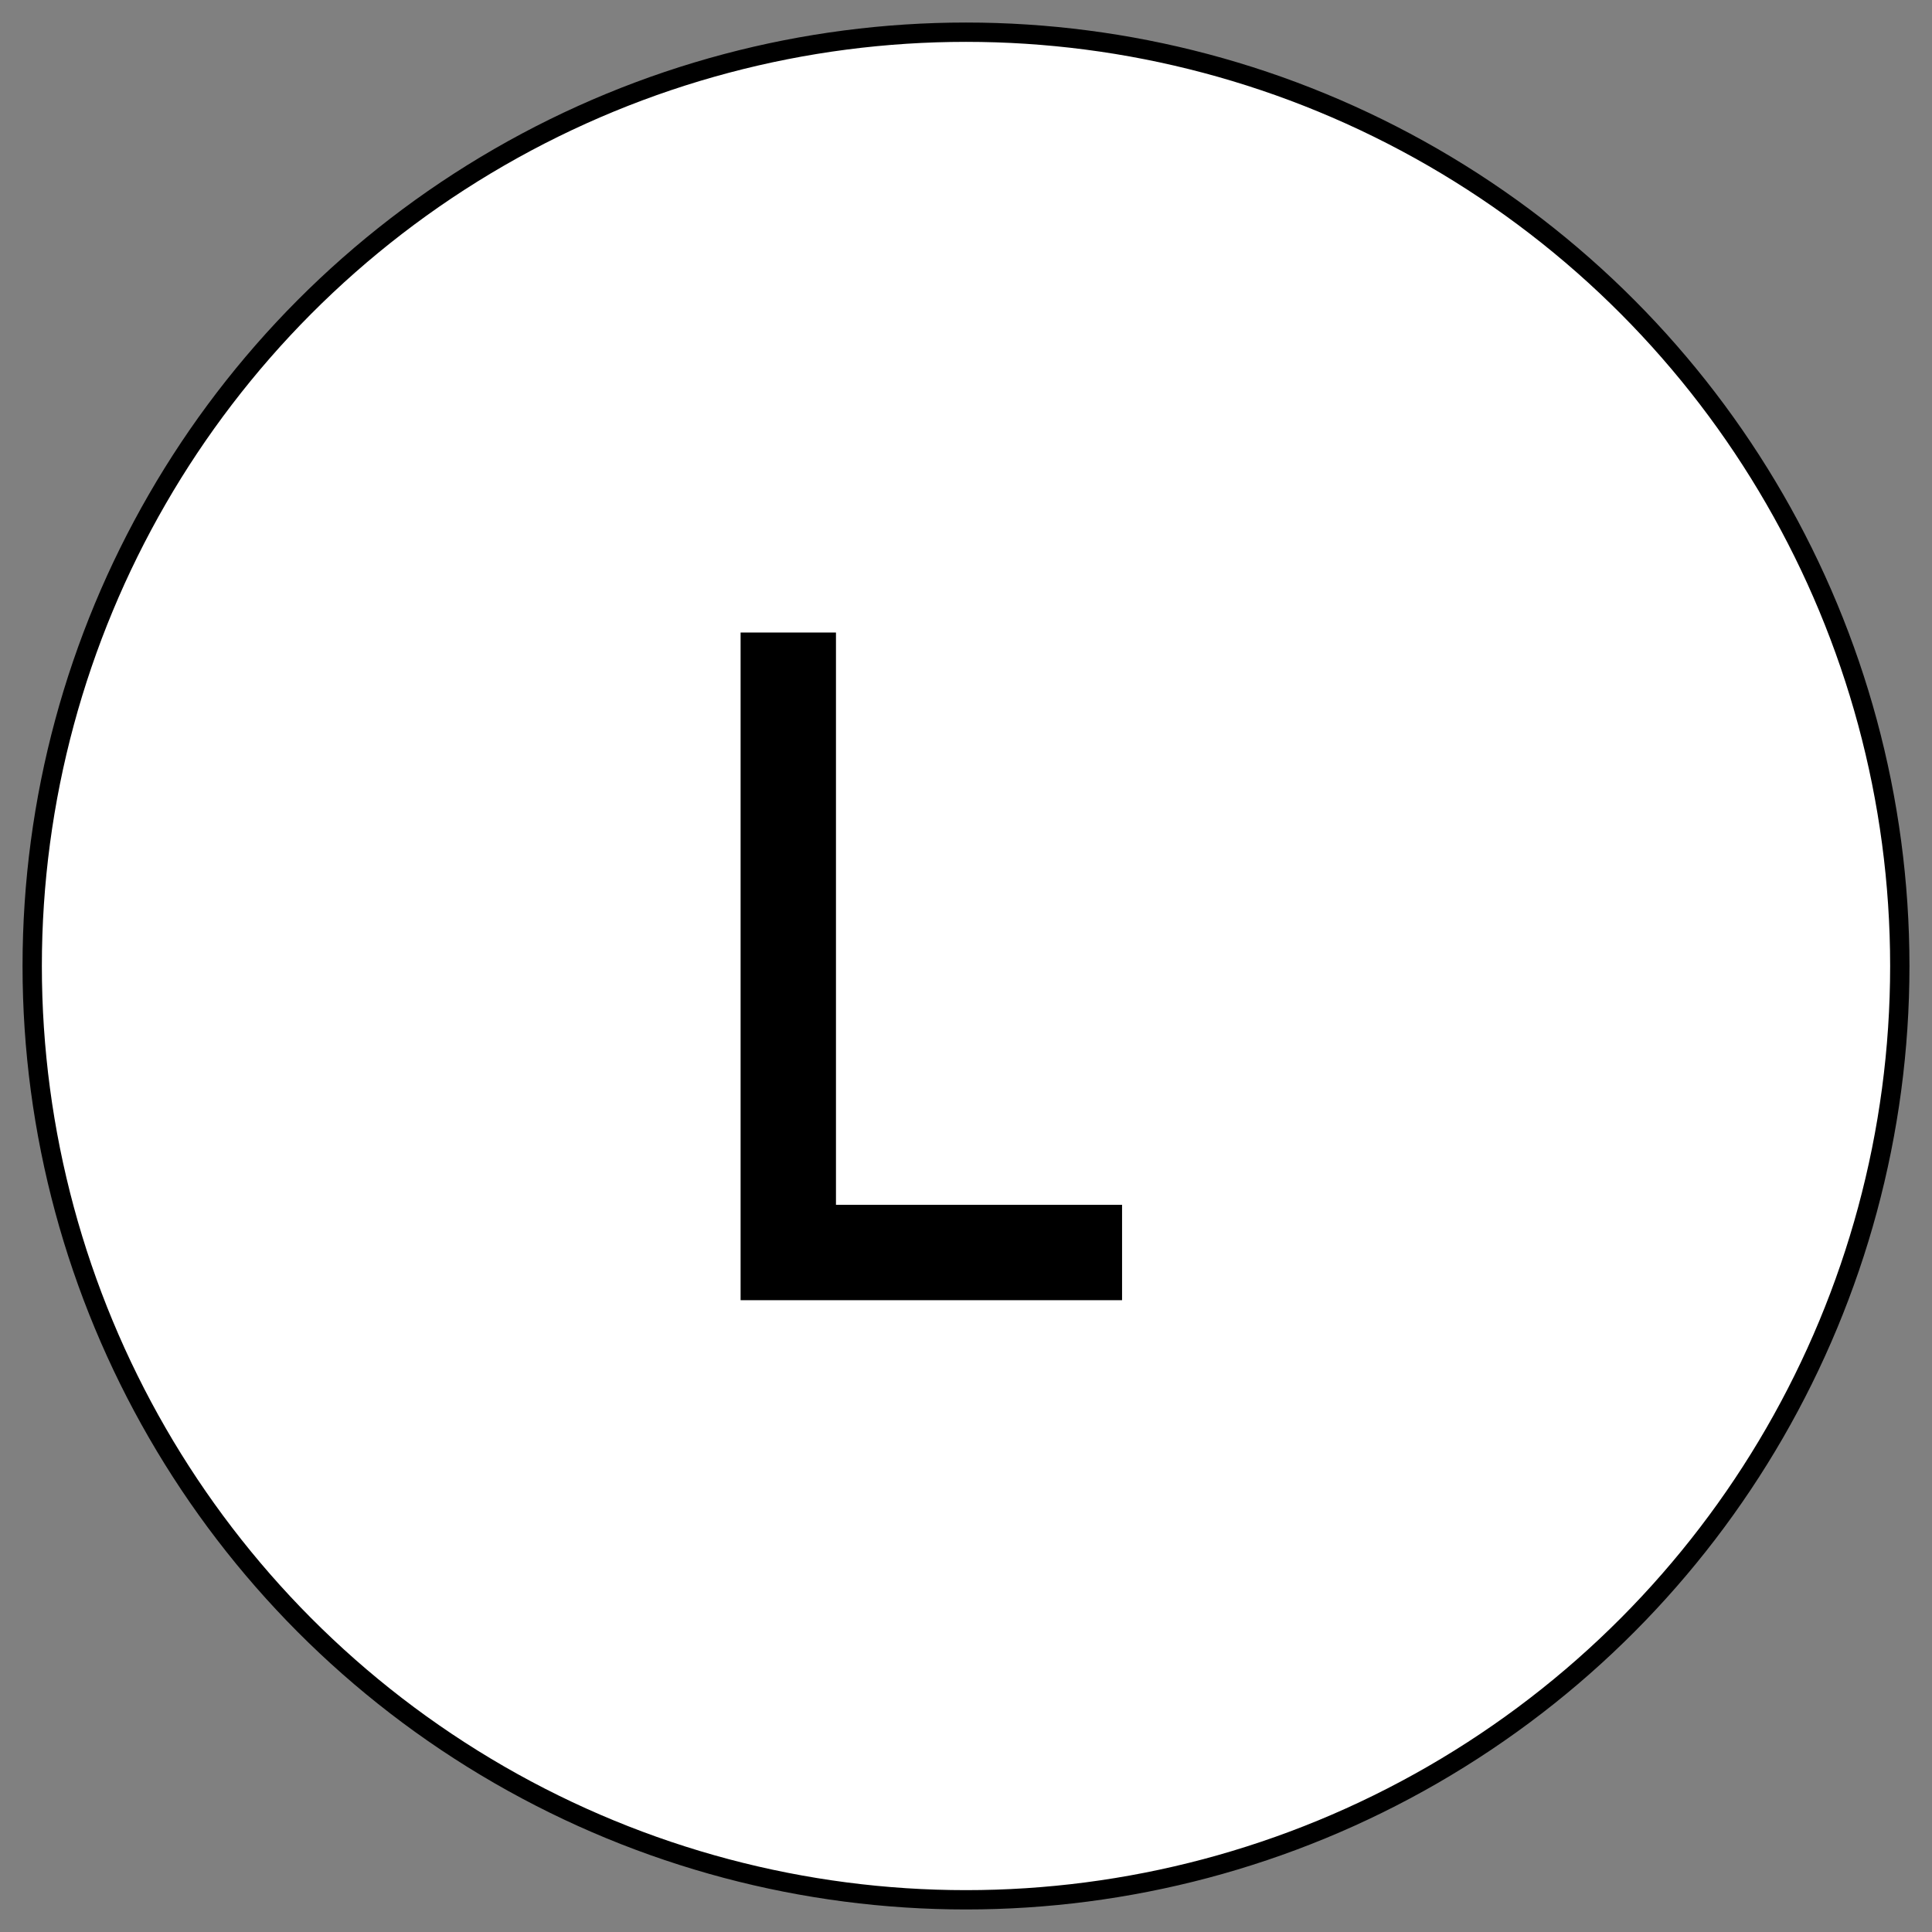 <svg viewBox="0 0 300 300" fill="none" xmlns="http://www.w3.org/2000/svg">
  <rect x="0" y="0" width="300" height="300" fill="#808080" stroke="none"/>
  <!-- Light background circle for contrast -->
  <circle cx="150" cy="150" r="145" fill="white" stroke="#000" stroke-width="3"/>
  <!-- The L shape, scaled and centered -->
  <g transform="translate(150, 150) scale(0.35) translate(-100, -148)">
    <path
      d="M42.31 253.952H169.239V296.268H0V0.053H42.31V253.952Z"
      fill="black"
    />
  </g>
</svg>
